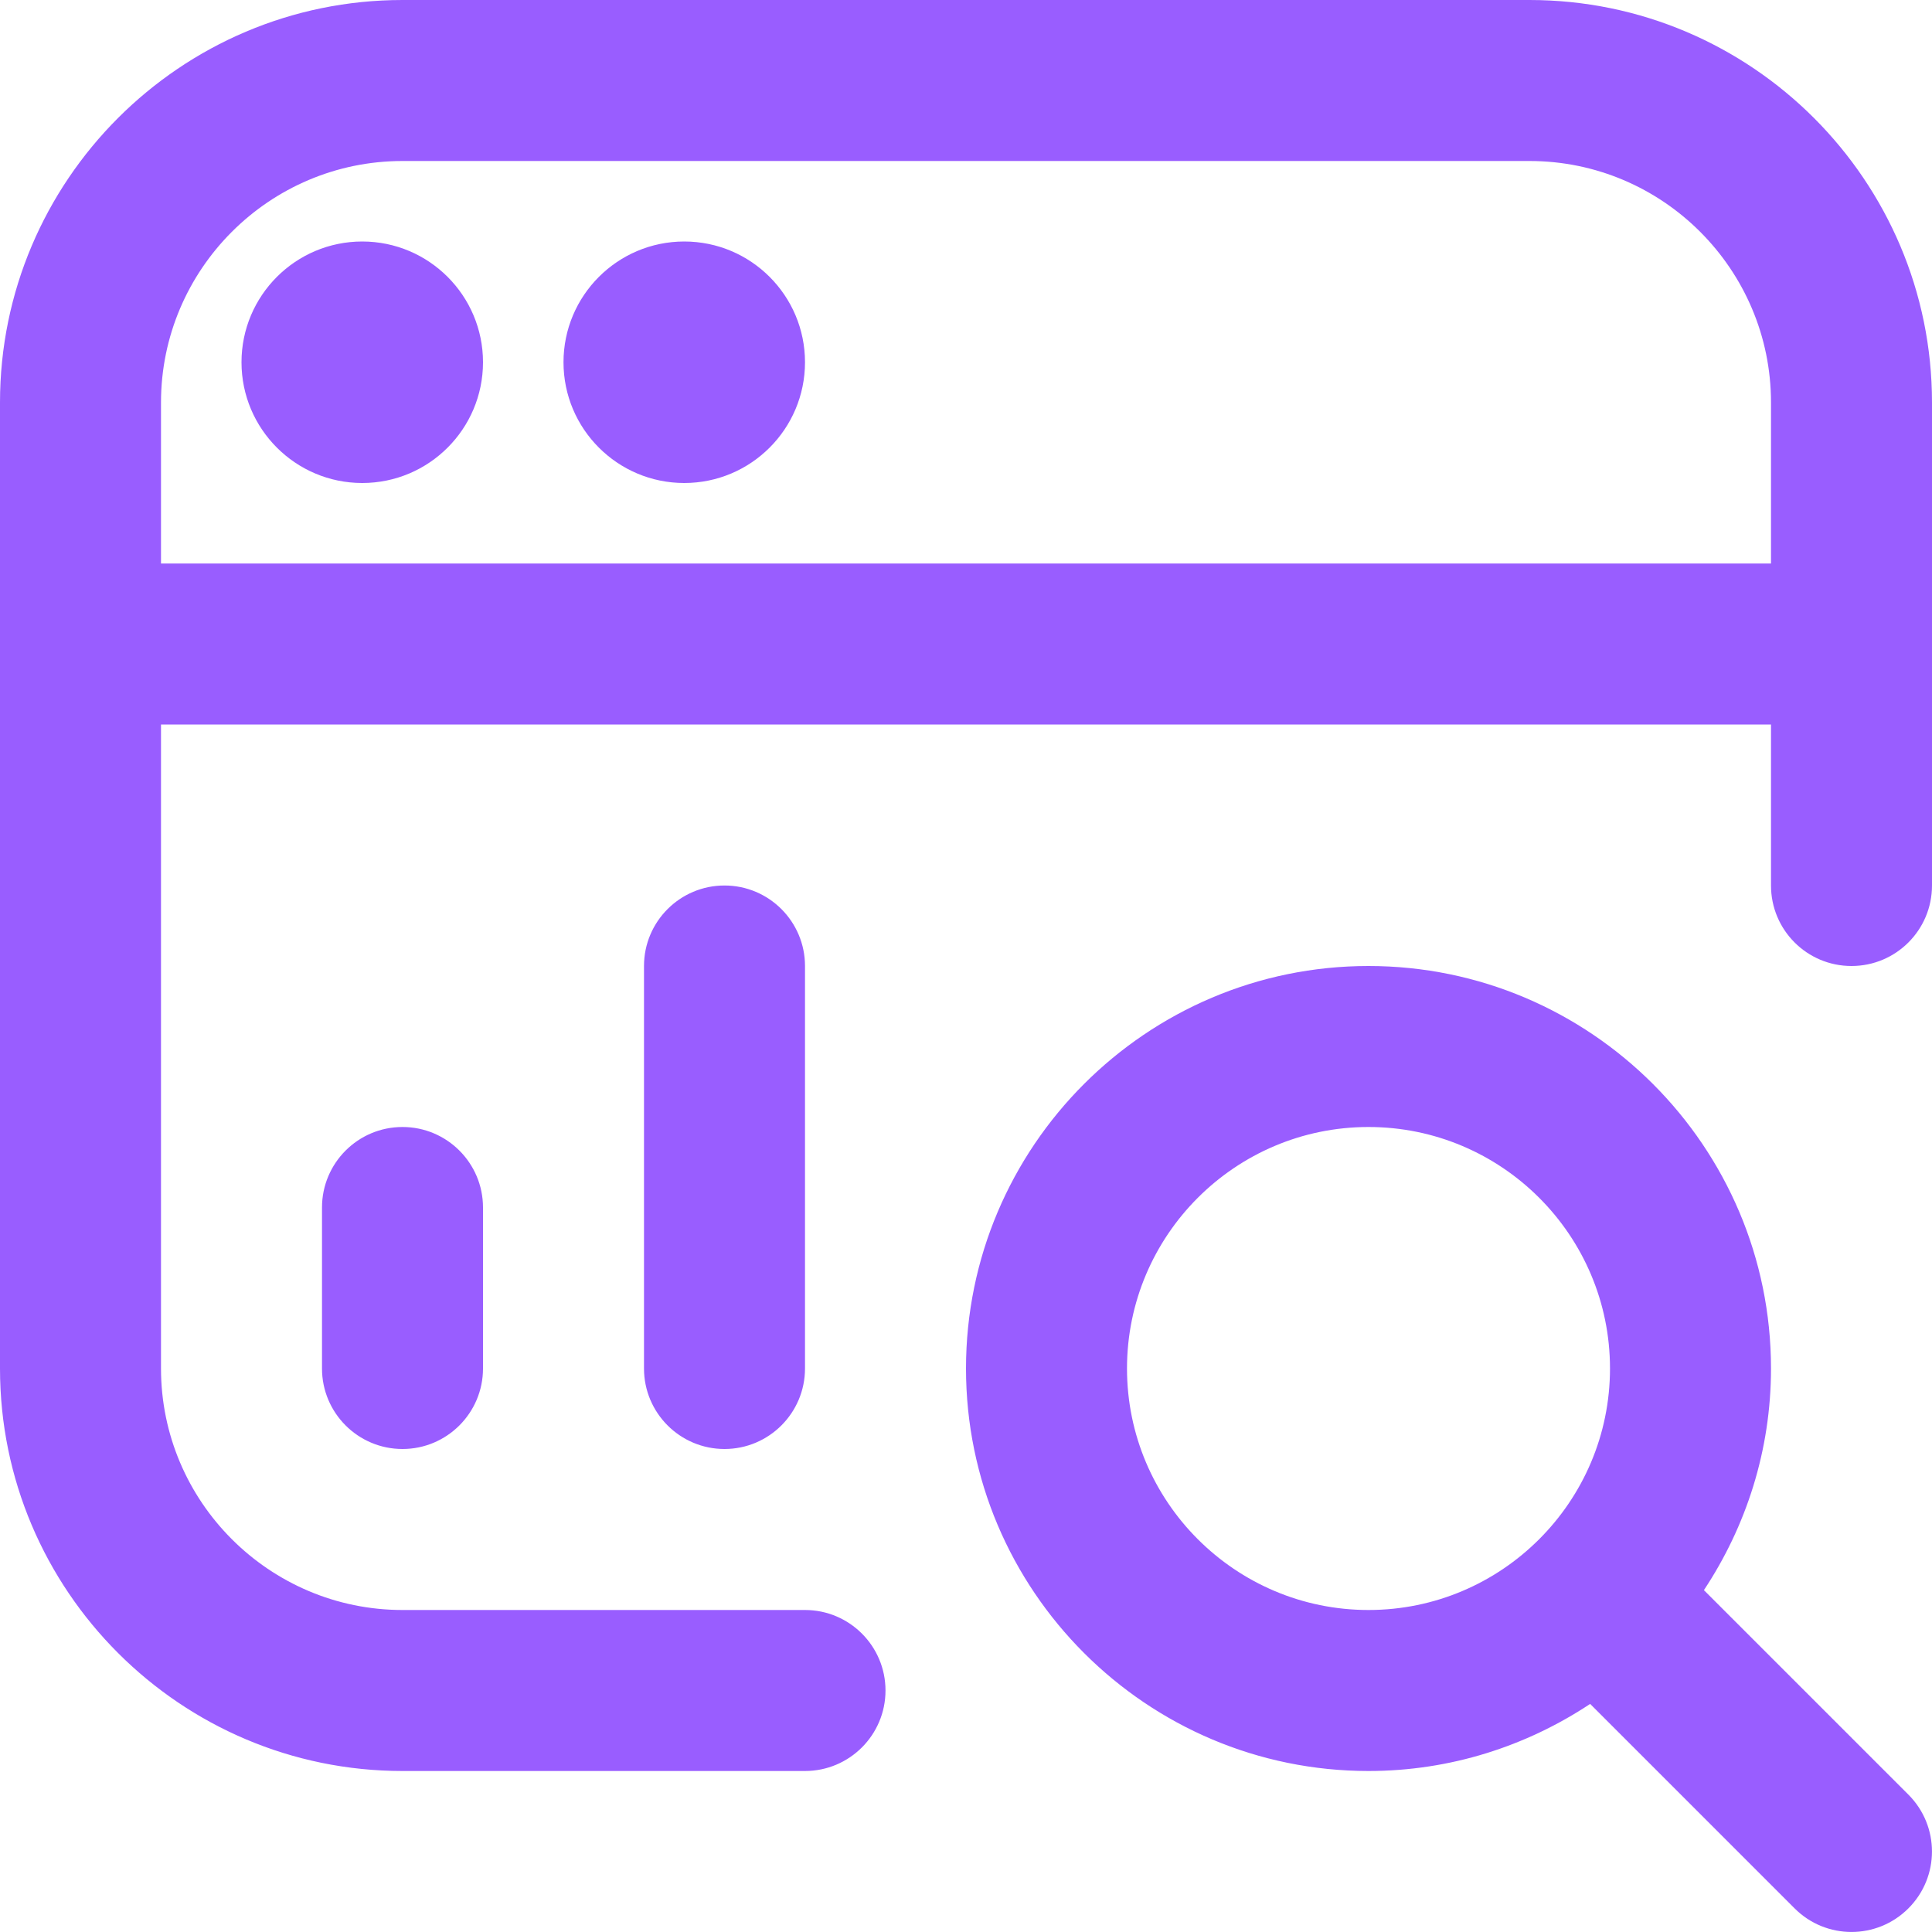<svg width="18" height="18" viewBox="0 0 18 18" fill="none" xmlns="http://www.w3.org/2000/svg">
<g clip-path="url(#clip0_5391_27774)">
<path d="M3.75 10.5C4.164 10.5 4.5 10.836 4.5 11.25V12.75C4.5 13.164 4.164 13.5 3.75 13.5C3.336 13.5 3 13.164 3 12.75V11.25C3 10.836 3.336 10.5 3.75 10.5ZM6 9V12.75C6 13.164 6.336 13.5 6.75 13.5C7.164 13.5 7.5 13.164 7.5 12.75V9C7.5 8.586 7.164 8.25 6.75 8.25C6.336 8.25 6 8.586 6 9ZM3.375 2.25C2.754 2.25 2.25 2.754 2.25 3.375C2.25 3.996 2.754 4.5 3.375 4.5C3.996 4.5 4.5 3.996 4.5 3.375C4.5 2.754 3.996 2.25 3.375 2.25ZM6.375 2.25C5.754 2.25 5.25 2.754 5.25 3.375C5.25 3.996 5.754 4.5 6.375 4.5C6.996 4.5 7.5 3.996 7.5 3.375C7.5 2.754 6.996 2.25 6.375 2.25ZM18 3.75V8.25C18 8.664 17.665 9 17.25 9C16.835 9 16.5 8.664 16.5 8.25V6.75H1.5V12.75C1.5 13.991 2.51 15 3.75 15H7.5C7.914 15 8.25 15.336 8.25 15.75C8.25 16.164 7.914 16.5 7.5 16.5H3.75C1.682 16.5 0 14.818 0 12.75V3.75C0 1.682 1.682 0 3.75 0H14.25C16.318 0 18 1.682 18 3.75ZM16.5 5.25V3.75C16.5 2.51 15.491 1.5 14.25 1.5H3.75C2.51 1.5 1.5 2.51 1.5 3.75V5.25H16.5ZM17.78 16.72C18.073 17.013 18.073 17.487 17.78 17.78C17.487 18.073 17.013 18.073 16.72 17.78L14.815 15.875C14.222 16.268 13.513 16.5 12.75 16.5C10.682 16.5 9 14.818 9 12.75C9 10.682 10.682 9 12.75 9C14.818 9 16.5 10.682 16.5 12.75C16.5 13.513 16.268 14.222 15.875 14.815L17.78 16.72ZM12.75 15C13.991 15 15 13.991 15 12.75C15 11.509 13.991 10.5 12.75 10.5C11.509 10.5 10.5 11.509 10.5 12.75C10.5 13.991 11.509 15 12.75 15Z" fill="#995DFF"/>
</g>
<defs>
<clipPath id="clip0_5391_27774">
<rect width="18" height="18" fill="white"/>
</clipPath>
</defs>
</svg>
